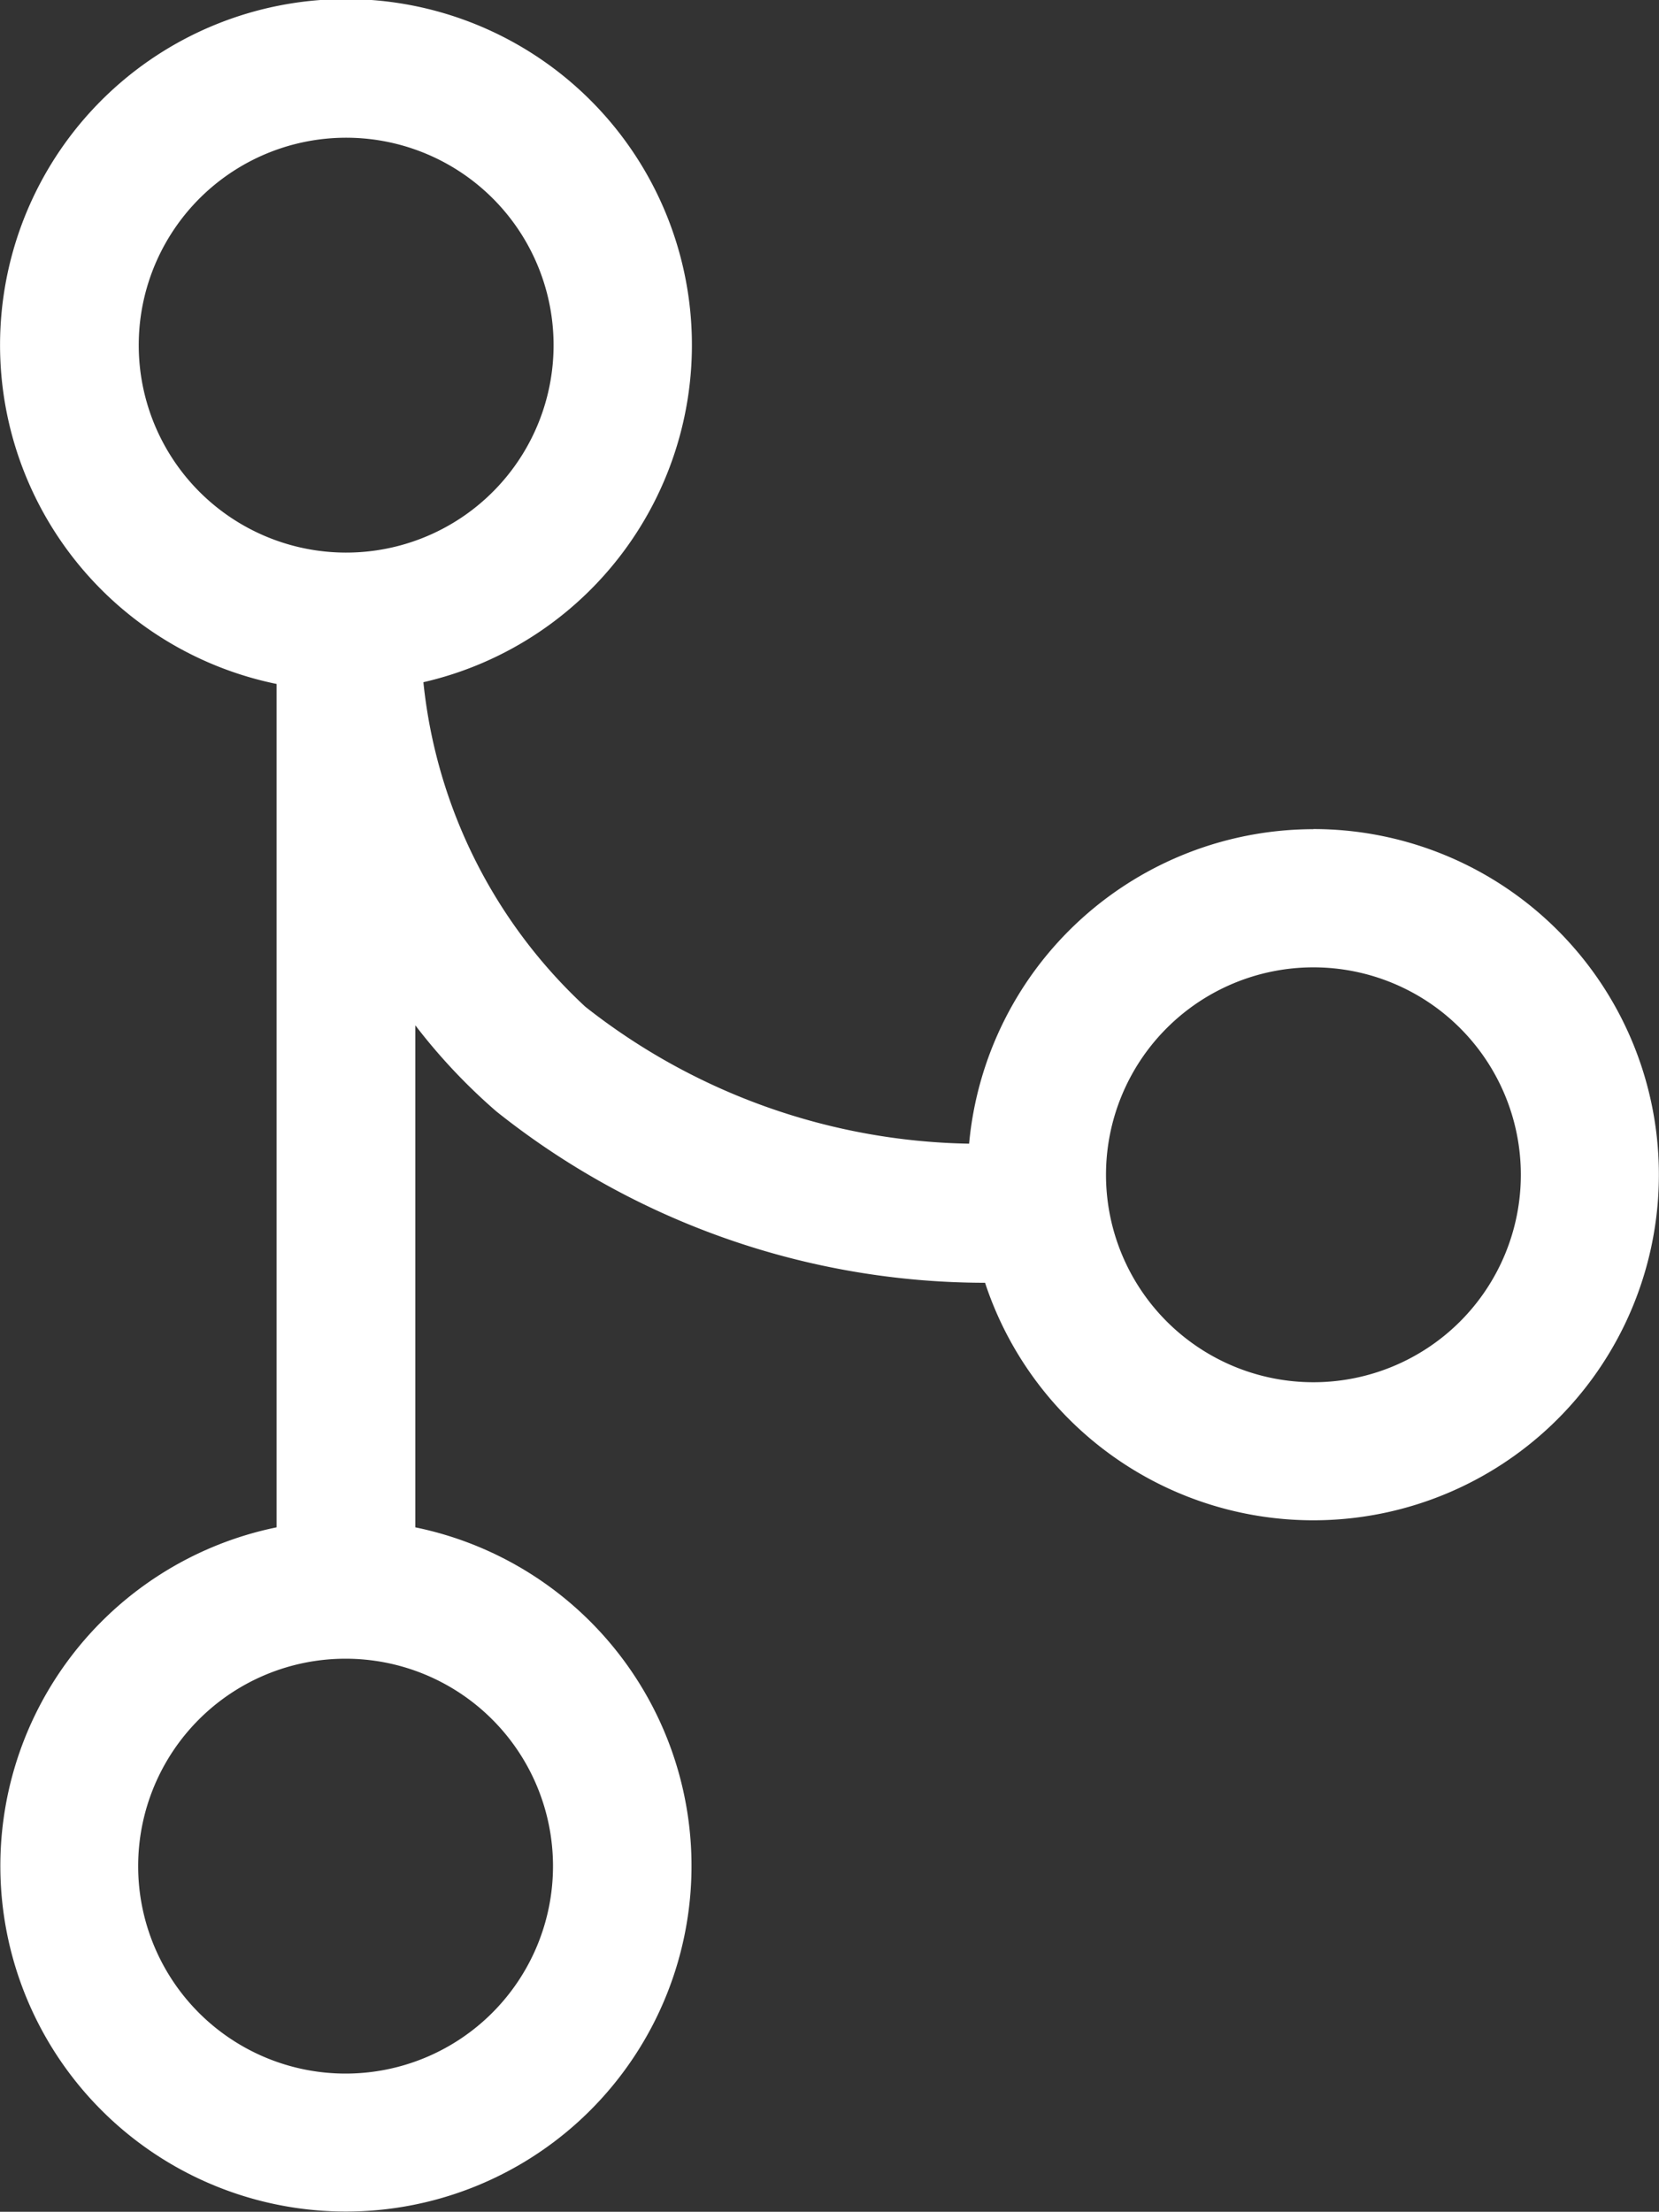 <svg xmlns="http://www.w3.org/2000/svg" width="14.349" height="19.128" viewBox="0 0 14.349 19.128">
  <rect x="0" y="0" width="14.349" height="19.128" fill="#333333" stroke="none"/>
  <path id="code-merge-light" d="M11.36,7.271a2.994,2.994,0,0,0-2.978,2.72A5.512,5.512,0,0,1,5.063,8.807,4.445,4.445,0,0,1,3.662,6a2.992,2.992,0,1,0-1.27.015v7.294a2.989,2.989,0,1,0,1.2,0V8.967a5.03,5.03,0,0,0,.7.744A6.788,6.788,0,0,0,8.52,11.194a2.989,2.989,0,1,0,2.84-3.924ZM1.2,3.086A1.794,1.794,0,1,1,2.989,4.879,1.794,1.794,0,0,1,1.2,3.086ZM4.783,16.239a1.794,1.794,0,1,1-1.794-1.794A1.794,1.794,0,0,1,4.783,16.239Zm6.577-4.185a1.794,1.794,0,1,1,1.794-1.794A1.794,1.794,0,0,1,11.36,12.054Z" transform="translate(0 -0.1)" fill="#fff"/>
</svg>

